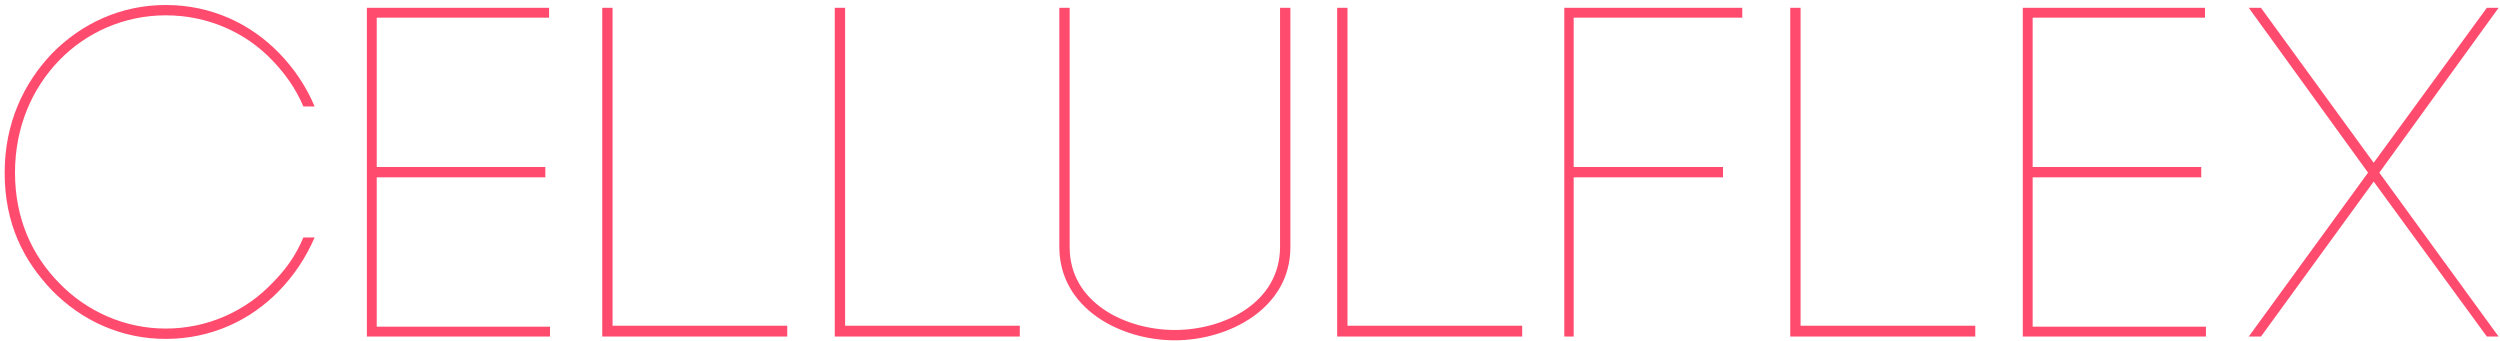 <svg 
 xmlns="http://www.w3.org/2000/svg"
 xmlns:xlink="http://www.w3.org/1999/xlink"
 width="469px" height="64px">
<path fill-rule="evenodd"  fill="rgb(255, 75, 110)"
 d="M468.736,63.136 L466.534,63.136 L445.302,34.063 L424.158,63.136 L421.867,63.136 L444.244,32.389 L421.867,1.466 L424.158,1.466 L445.302,30.539 L466.534,1.466 L468.736,1.466 L446.359,32.389 L468.736,63.136 ZM379.476,1.466 L413.659,1.466 L413.659,3.316 L381.326,3.316 L381.326,31.332 L412.954,31.332 L412.954,33.271 L381.326,33.271 L381.326,61.286 L413.835,61.286 L413.835,63.136 L379.476,63.136 L379.476,1.466 ZM335.851,1.466 L337.789,1.466 L337.789,61.110 L370.562,61.110 L370.562,63.136 L335.851,63.136 L335.851,1.466 ZM295.222,31.332 L323.238,31.332 L323.238,33.271 L295.222,33.271 L295.222,63.136 L293.460,63.136 L293.460,1.466 L326.850,1.466 L326.850,3.316 L295.222,3.316 L295.222,31.332 ZM250.851,1.466 L252.789,1.466 L252.789,61.110 L285.562,61.110 L285.562,63.136 L250.851,63.136 L250.851,1.466 ZM220.403,63.841 C210.183,63.841 198.730,57.850 198.730,46.309 L198.730,1.466 L200.668,1.466 L200.668,46.397 C200.668,56.793 211.152,61.903 220.403,61.903 C229.653,61.903 240.137,56.793 240.137,46.309 L240.137,1.466 L242.076,1.466 L242.076,46.397 C242.076,57.850 230.534,63.841 220.403,63.841 ZM156.603,1.466 L158.541,1.466 L158.541,61.110 L191.314,61.110 L191.314,63.136 L156.603,63.136 L156.603,1.466 ZM112.978,1.466 L114.916,1.466 L114.916,61.110 L147.689,61.110 L147.689,63.136 L112.978,63.136 L112.978,1.466 ZM68.824,1.466 L103.007,1.466 L103.007,3.316 L70.674,3.316 L70.674,31.332 L102.302,31.332 L102.302,33.271 L70.674,33.271 L70.674,61.286 L103.183,61.286 L103.183,63.136 L68.824,63.136 L68.824,1.466 ZM31.094,61.638 C38.935,61.638 46.071,58.378 51.093,53.093 C53.471,50.714 55.498,47.983 56.907,44.547 L59.022,44.547 C57.436,48.247 55.145,51.683 52.414,54.502 C46.952,60.141 39.552,63.577 31.094,63.577 C22.725,63.577 15.324,60.141 9.774,54.502 C4.400,48.864 0.876,41.992 0.876,32.389 C0.876,23.139 4.400,15.650 9.774,10.012 C15.324,4.374 22.725,0.938 31.094,0.938 C39.552,0.938 46.952,4.374 52.414,10.012 C55.145,12.831 57.436,16.179 59.022,19.967 L56.907,19.967 C55.498,16.619 53.471,13.800 51.093,11.334 C46.071,6.047 38.935,2.875 31.094,2.875 C23.341,2.875 16.205,6.047 11.095,11.334 C6.074,16.531 2.814,23.755 2.814,32.389 C2.814,41.111 6.074,47.983 11.095,53.093 C16.205,58.378 23.341,61.638 31.094,61.638 Z"/>
</svg>